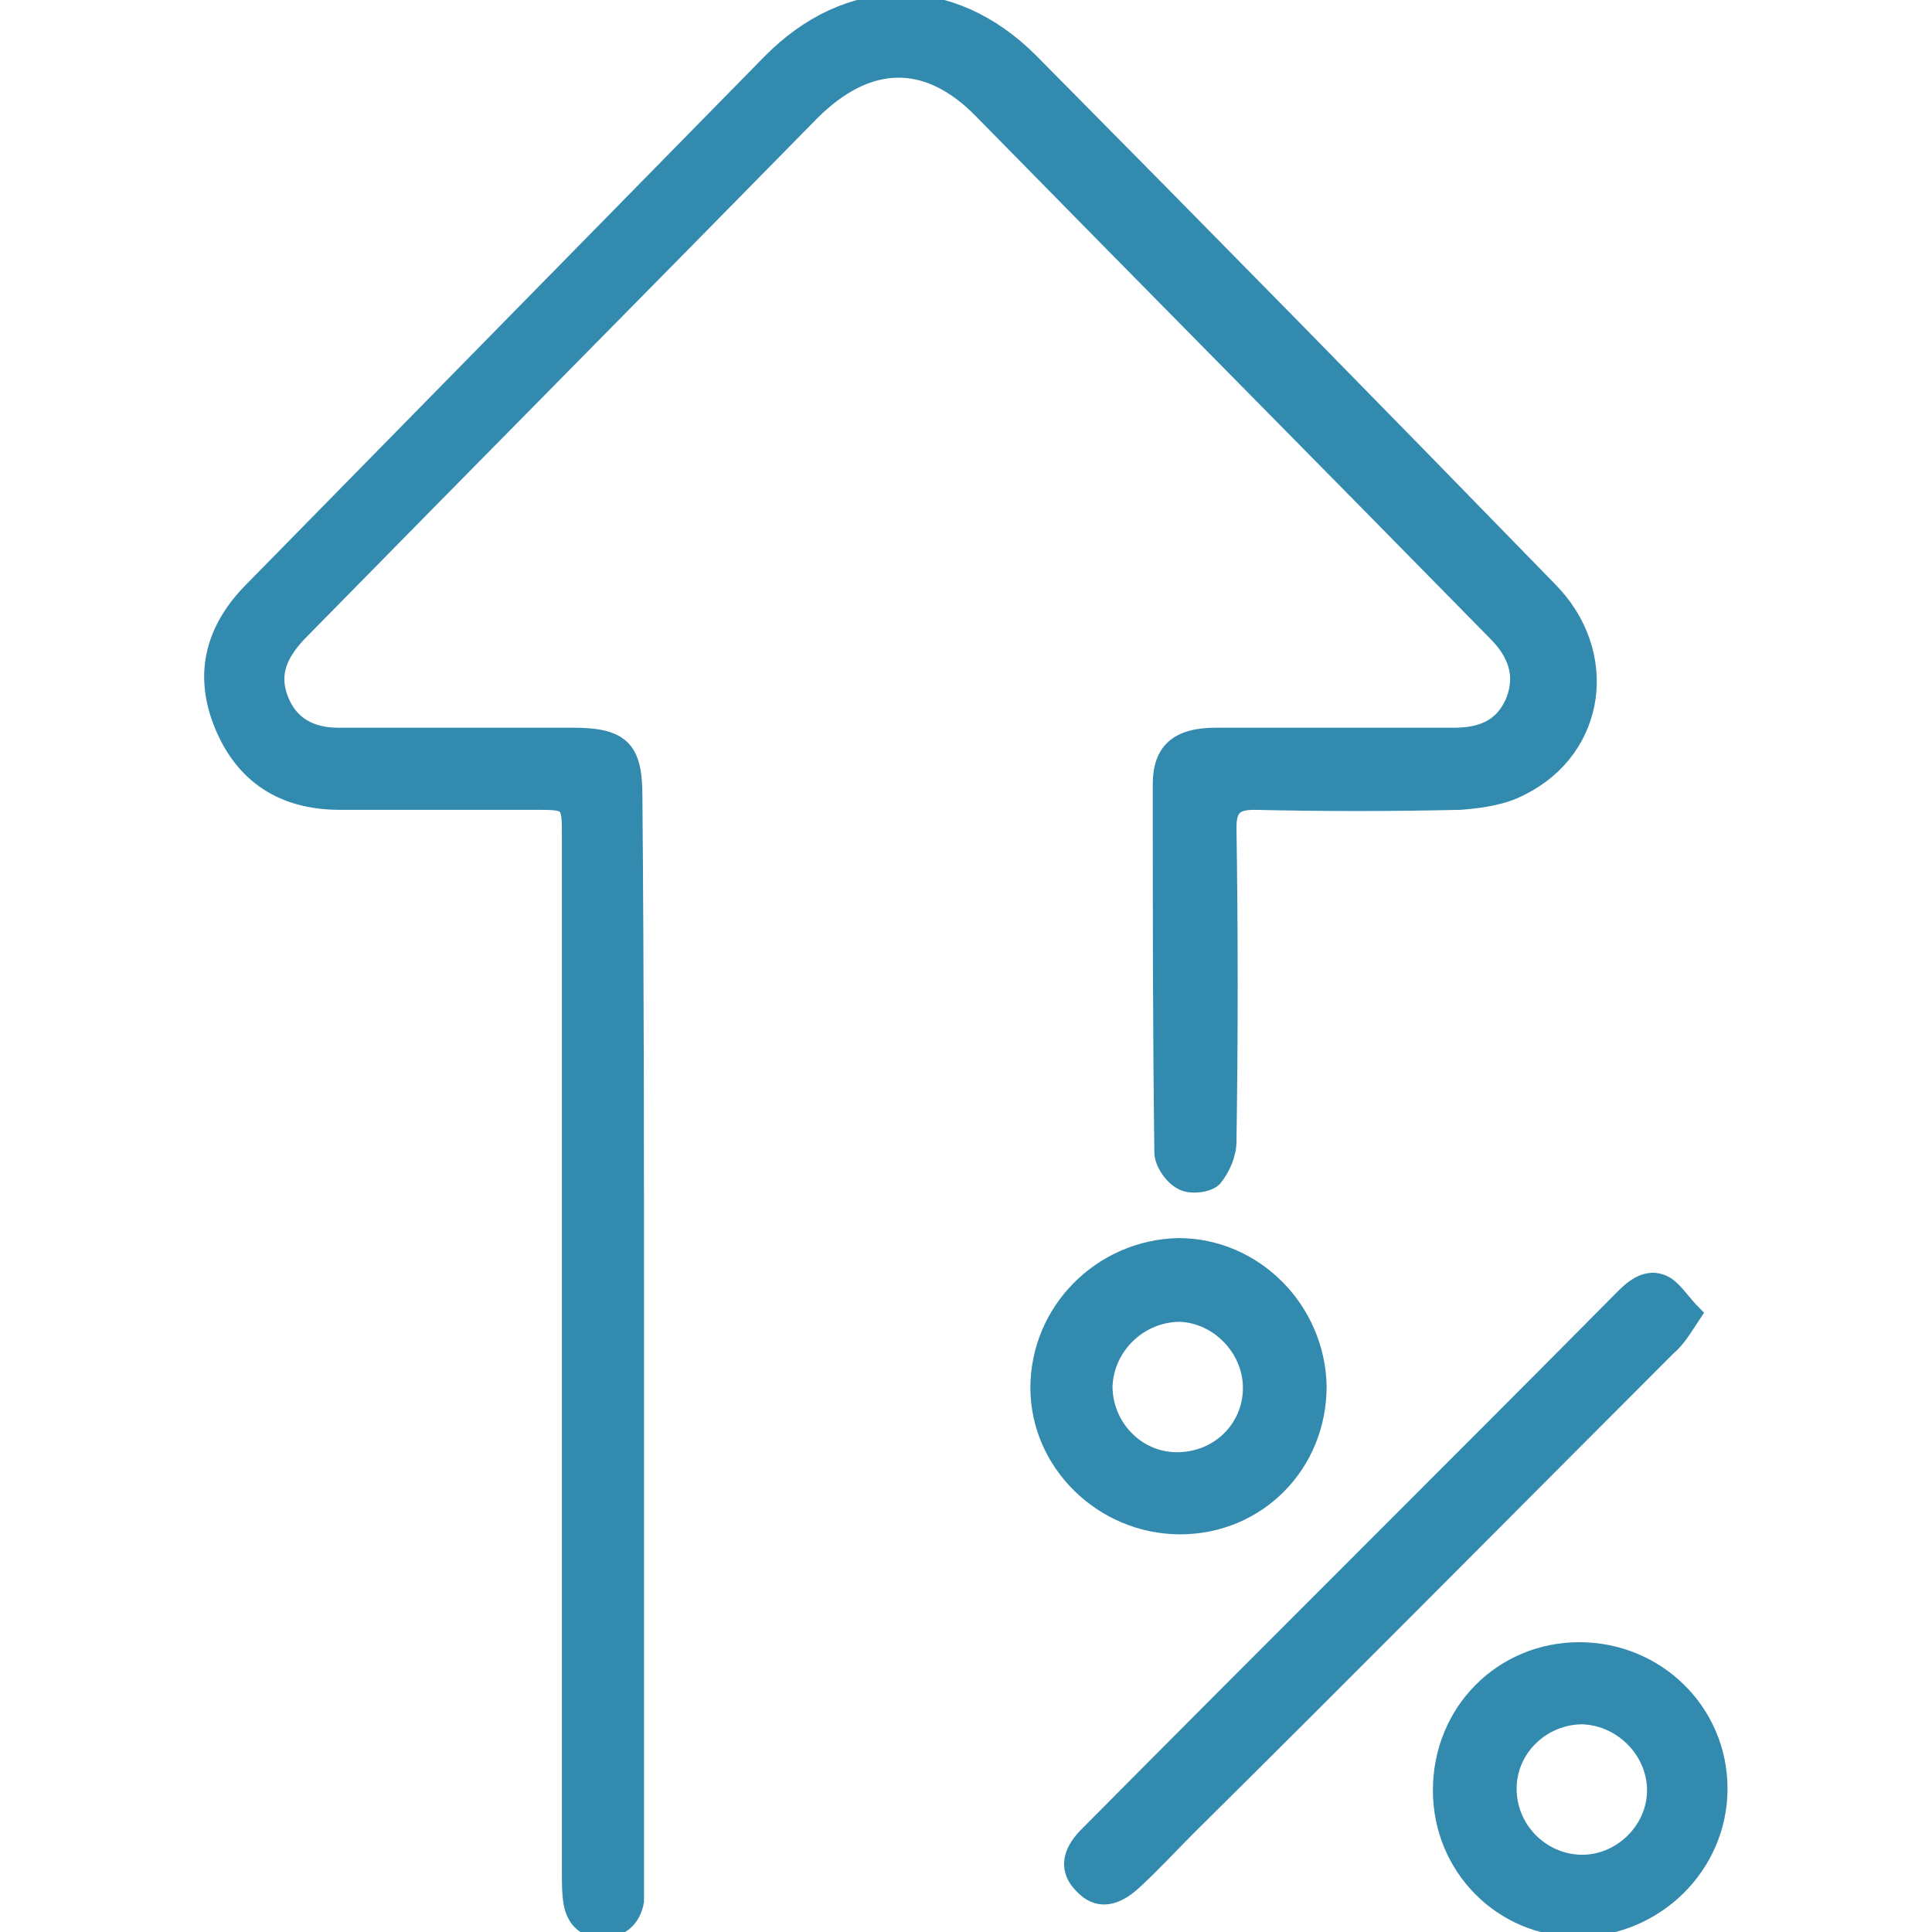 <svg xmlns="http://www.w3.org/2000/svg" xmlns:xlink="http://www.w3.org/1999/xlink" id="Camada_1" x="0px" y="0px" viewBox="-245 337 120 120" style="enable-background:new -245 337 120 120;" xml:space="preserve"><style type="text/css">	.st0{fill:#338AAF;stroke:#338AAF;stroke-miterlimit:10;}</style><g id="XMLID_331_">	<path id="XMLID_341_" class="st0" d="M-205.5,420.2c0,11.1,0,22.2,0,33.4c0,0.5,0,1,0,1.5c-0.2,1.1-0.9,1.7-2,1.8   c-1.1,0-1.8-0.6-2-1.7c-0.1-0.6-0.1-1.2-0.1-1.8c0-21.5,0-43,0-64.4c0-2.2,0-2.2-2.2-2.2c-4,0-8.1,0-12.1,0c-3.5,0-6-1.6-7.3-4.8   c-1.3-3.2-0.5-6,1.9-8.4c10.7-10.9,21.4-21.8,32.1-32.7c4.9-5,11.3-5,16.2-0.1c10.8,10.9,21.5,21.8,32.2,32.8   c3.9,3.9,3.1,9.9-1.7,12.3c-1.1,0.6-2.5,0.8-3.8,0.9c-4.3,0.1-8.5,0.1-12.8,0c-1.2,0-1.6,0.4-1.6,1.6c0.1,6.5,0.1,13,0,19.5   c0,0.8-0.4,1.7-0.9,2.3c-0.4,0.4-1.5,0.5-2,0.2c-0.6-0.3-1.2-1.2-1.2-1.8c-0.1-7.6-0.1-15.2-0.1-22.9c0-2.1,1.1-3,3.4-3   c4.9,0,9.8,0,14.8,0c1.7,0,3-0.5,3.7-2.1c0.7-1.7,0.1-3.1-1.1-4.3c-10.6-10.8-21.3-21.6-31.9-32.4c-3.4-3.5-7.1-3.4-10.6,0.1   c-10.6,10.8-21.3,21.6-31.9,32.4c-1.1,1.2-1.7,2.4-1.1,4s1.9,2.3,3.6,2.3c4.9,0,9.7,0,14.6,0c3,0,3.8,0.8,3.8,3.7   C-205.5,397.5-205.5,408.9-205.5,420.2z"></path>	<path id="XMLID_340_" class="st0" d="M-139.8,418.6c-0.6,0.9-1,1.6-1.6,2.1c-9.9,9.9-19.8,19.9-29.8,29.8c-1.1,1.1-2.2,2.3-3.4,3.4   s-2.3,1.2-3.2,0.2c-0.9-0.9-0.8-2,0.3-3.1c11.1-11.2,22.3-22.3,33.4-33.5c0.7-0.7,1.6-1.3,2.6-0.7   C-140.9,417.2-140.5,417.9-139.8,418.6z"></path>	<path id="XMLID_336_" class="st0" d="M-163.1,423.1c0,4.9-3.8,8.7-8.6,8.7s-8.8-3.9-8.8-8.6c0-4.8,3.9-8.7,8.7-8.8   C-167.1,414.4-163.2,418.3-163.1,423.1z M-176.4,423.1c0,2.5,2,4.6,4.5,4.6c2.6,0,4.6-2,4.6-4.5c0-2.4-2-4.5-4.4-4.6   C-174.2,418.6-176.3,420.6-176.4,423.1z"></path>	<path id="XMLID_332_" class="st0" d="M-155.5,448.2c0-4.9,3.8-8.7,8.6-8.7s8.7,3.8,8.7,8.6c0,4.8-4,8.7-8.8,8.7   C-151.7,456.8-155.5,453-155.5,448.2z M-146.7,443.6c-2.5,0-4.6,2-4.6,4.5s2,4.5,4.4,4.6c2.5,0.1,4.7-2,4.7-4.5   C-142.2,445.8-144.2,443.7-146.7,443.6z"></path></g></svg>